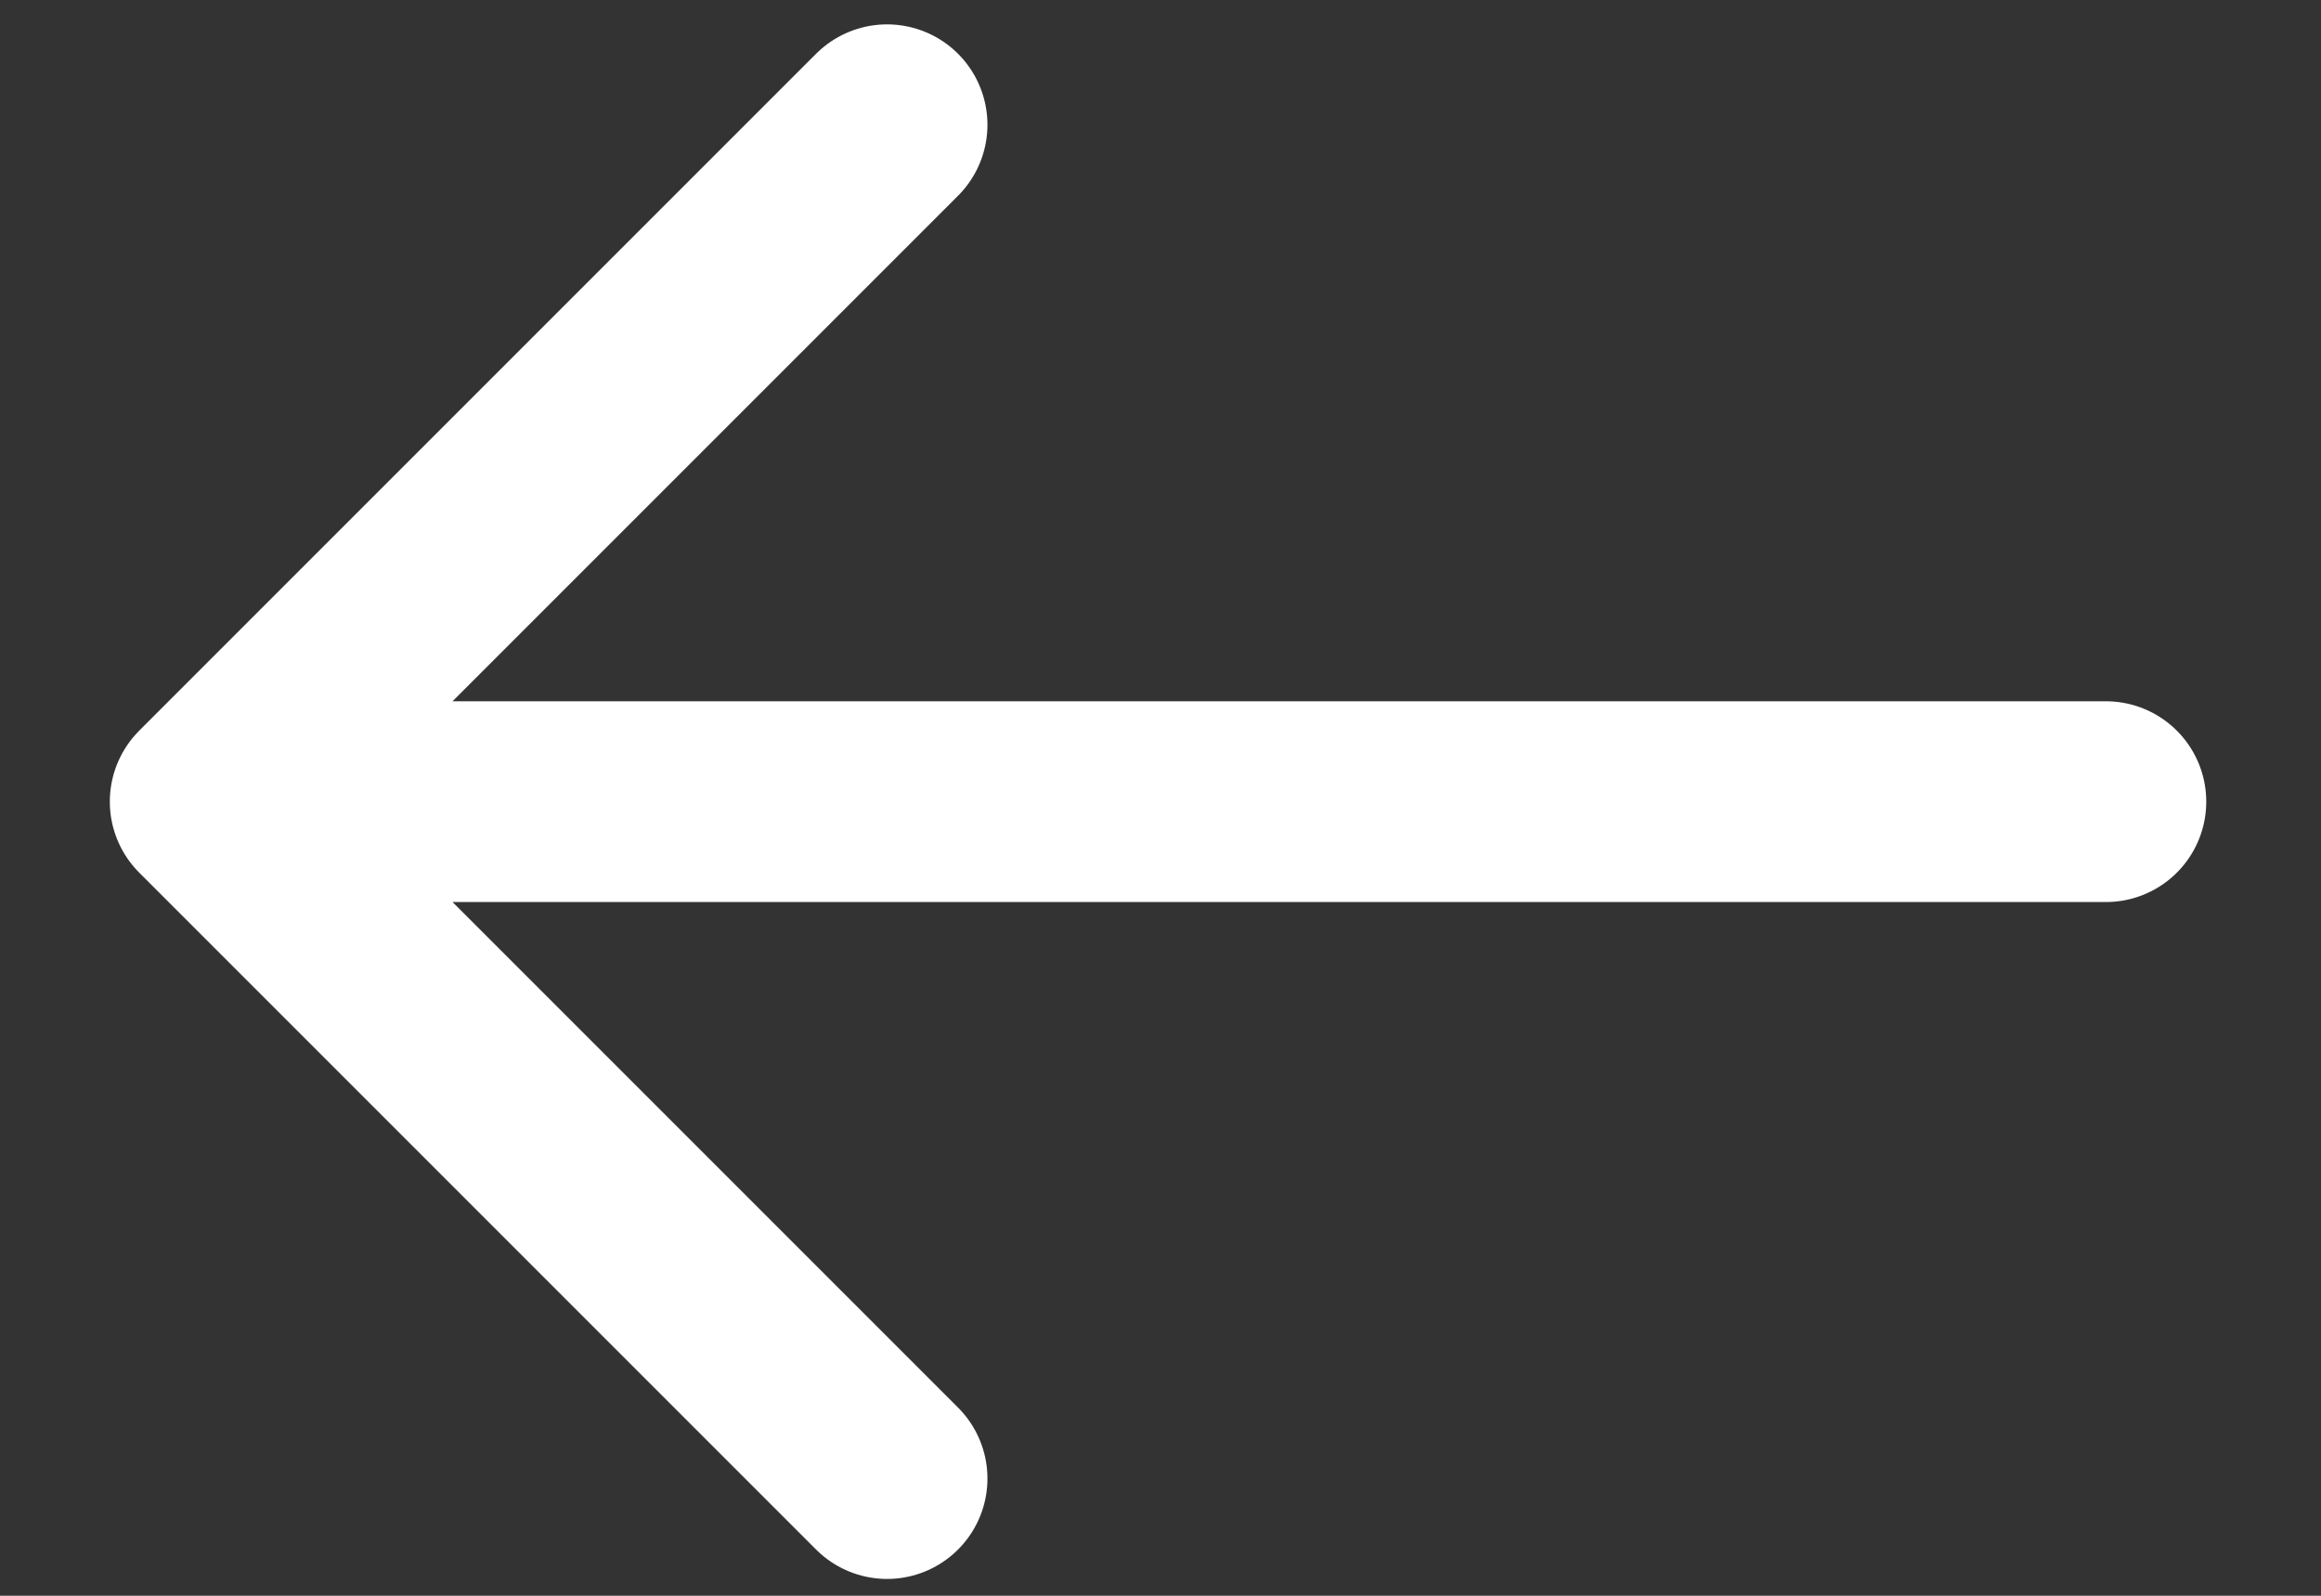 <svg width="16" height="11" viewBox="0 0 16 11" fill="none" xmlns="http://www.w3.org/2000/svg">
<rect x="0" y="0" width="16" height="11" fill="#333333" stroke="none"/>
<path d="M6.115 0.86L1.449 5.526L6.115 10.192M14.517 5.526H1.58" stroke="white" stroke-width="1.384" stroke-miterlimit="10" stroke-linecap="round" stroke-linejoin="round"/>
</svg>
